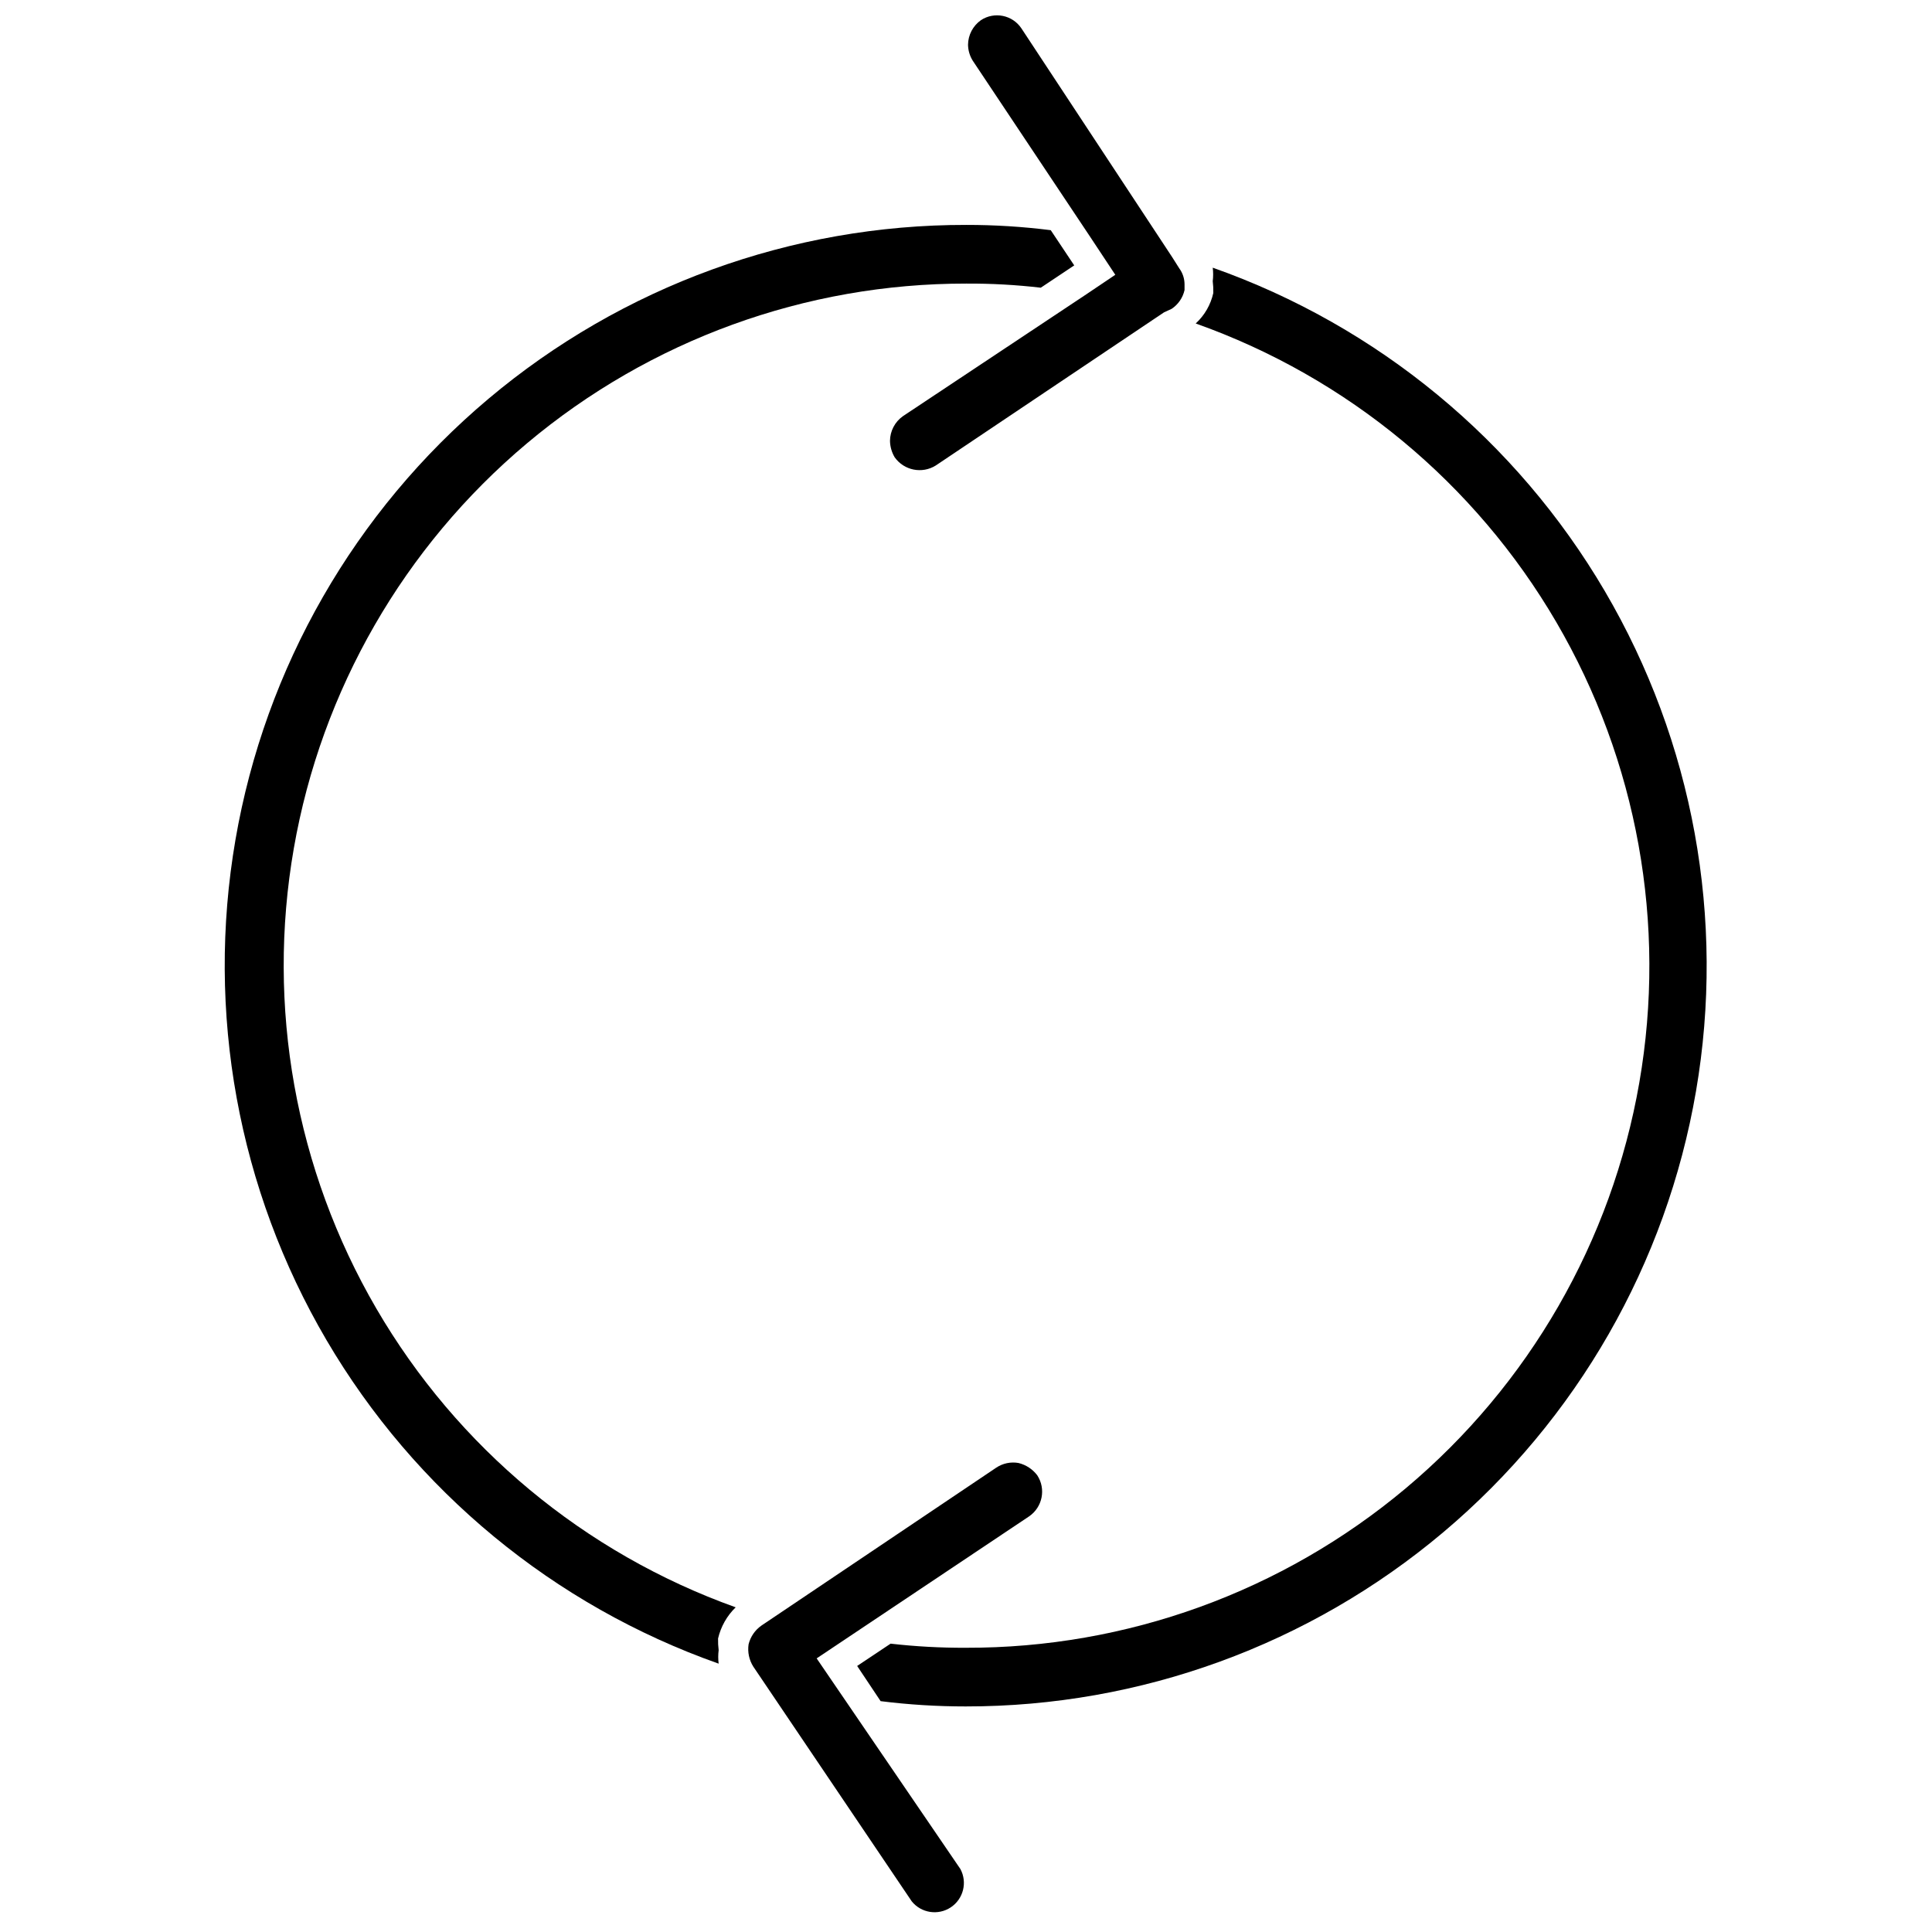 <?xml version="1.0" encoding="UTF-8"?>
<!-- The Best Svg Icon site in the world: iconSvg.co, Visit us! https://iconsvg.co -->
<svg width="800px" height="800px" version="1.1" viewBox="144 144 512 512" xmlns="http://www.w3.org/2000/svg">
 <defs>
  <clipPath id="a">
   <path d="m379 148.09h79v120.91h-79z"/>
  </clipPath>
 </defs>
 <path d="m465.54 221.64c-0.688 3.109-2.316 5.93-4.664 8.086 40.188 14.27 74.027 42.293 95.543 79.113 21.512 36.816 29.312 80.059 22.016 122.07-7.301 42.016-29.223 80.094-61.891 107.5s-73.98 42.379-116.62 42.266c-6.652 0.027-13.297-0.336-19.906-1.09l-8.863 5.91 6.219 9.328h0.004c7.477 0.934 15.008 1.402 22.547 1.398 46.309 0.031 91.137-16.316 126.55-46.152 35.418-29.836 59.145-71.234 66.98-116.88 7.836-45.645-0.723-92.586-24.16-132.53-23.438-39.938-60.246-70.305-103.91-85.723 0.148 1.188 0.148 2.391 0 3.578 0.125 1.031 0.18 2.07 0.152 3.109z"/>
 <g clip-path="url(#a)">
  <path d="m403.96 149.34c-2.125 1.504-3.398 3.934-3.422 6.531 0.027 1.488 0.457 2.938 1.242 4.199l31.098 46.648 6.688 10.105-8.086 5.441-48.203 32.031v0.004c-2.121 1.5-3.394 3.93-3.418 6.531 0.027 1.535 0.457 3.035 1.242 4.356 2.481 3.492 7.254 4.449 10.887 2.176l60.488-40.586 2.019-0.93c1.738-1.156 2.965-2.938 3.422-4.977v-1.555c-0.012-1.512-0.5-2.984-1.398-4.199l-1.867-2.953-39.965-60.645c-2.371-3.547-7.16-4.519-10.727-2.18z"/>
 </g>
 <path d="m334.3 578.2c0.734-3.141 2.352-6 4.664-8.242-40.086-14.352-73.816-42.402-95.242-79.199-21.426-36.797-29.168-79.977-21.859-121.93 7.309-41.945 29.195-79.965 61.801-107.35 32.605-27.383 73.832-42.375 116.41-42.324 6.598-0.035 13.191 0.328 19.746 1.09l8.863-5.91-6.219-9.328v-0.004c-7.426-0.938-14.906-1.406-22.391-1.398-46.324-0.066-91.18 16.254-126.62 46.078-35.445 29.824-59.199 71.223-67.055 116.88-7.859 45.652 0.688 92.613 24.125 132.57 23.438 39.953 60.254 70.332 103.93 85.754-0.152-1.188-0.152-2.387 0-3.574-0.129-1.031-0.18-2.07-0.156-3.109z"/>
 <path d="m416.71 545.86c3.566-2.434 4.535-7.269 2.176-10.887-1.23-1.629-2.988-2.781-4.977-3.266-2.055-0.363-4.172 0.082-5.906 1.246l-62.199 41.828c-1.707 1.188-2.926 2.957-3.422 4.977-0.305 2.055 0.137 4.148 1.246 5.906l41.984 62.199h-0.004c2.519 3.129 7.004 3.824 10.352 1.605s4.453-6.617 2.555-10.156l-38.094-55.824z"/>
</svg>
